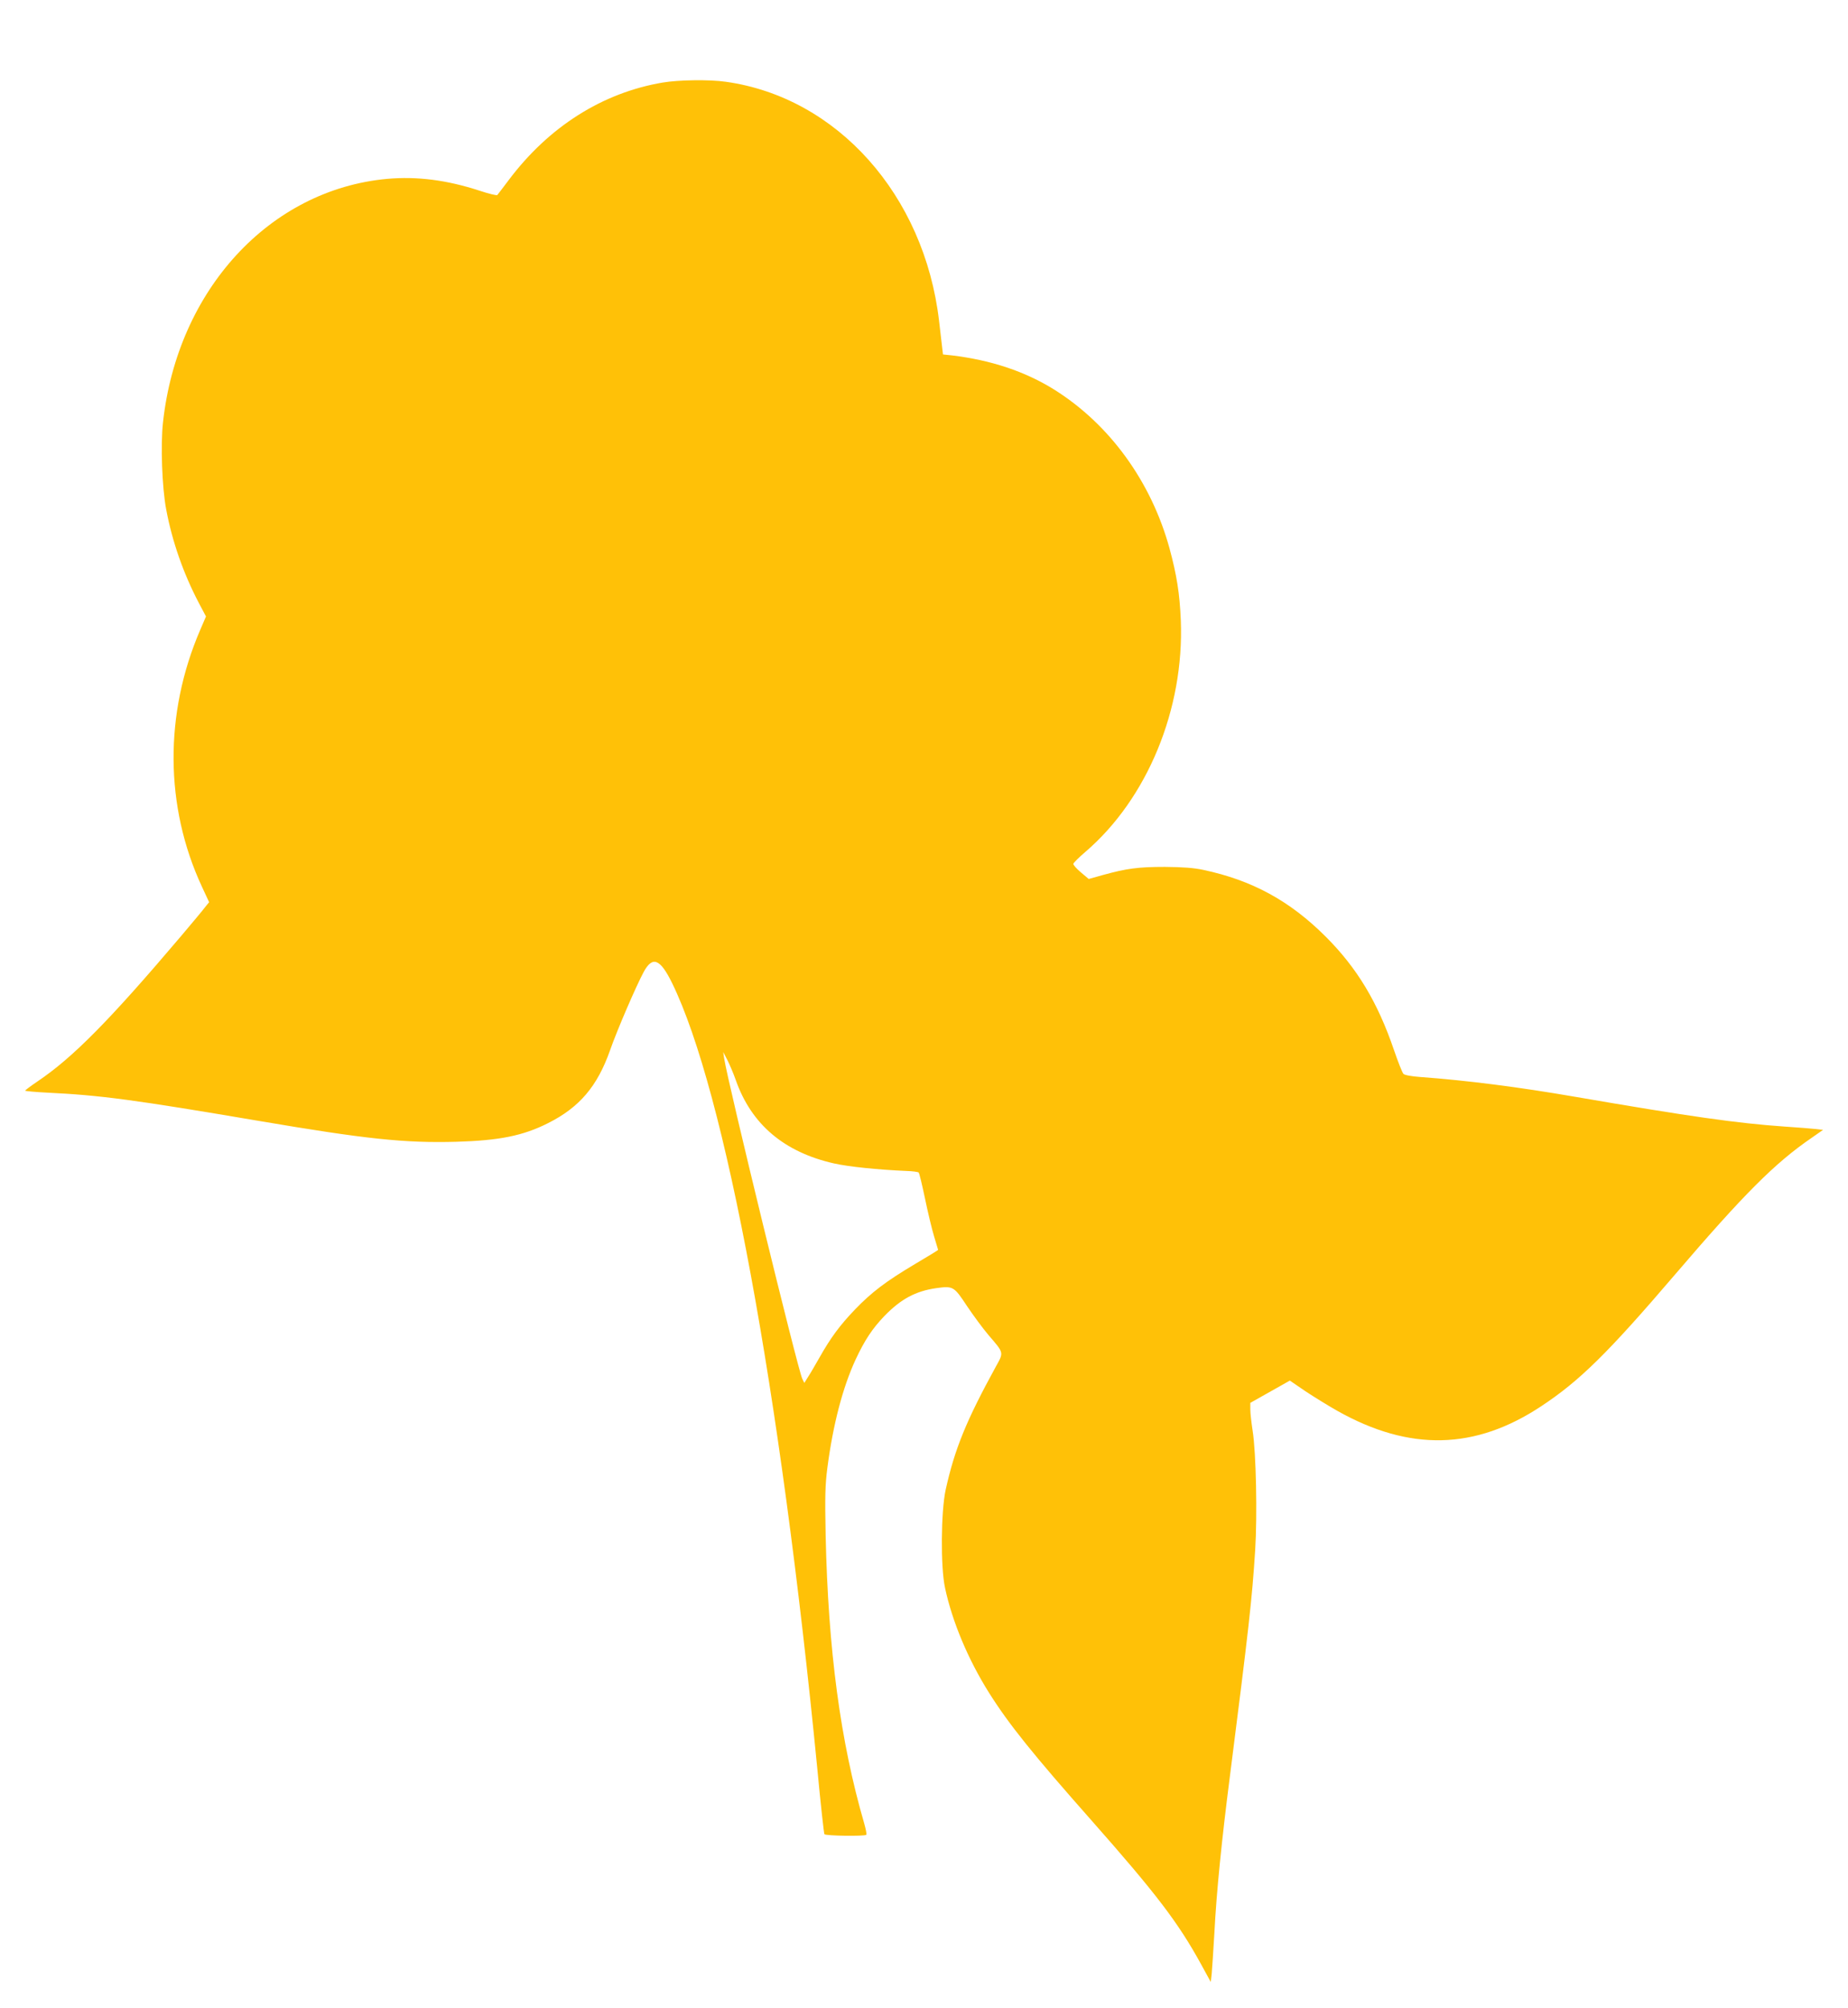 <?xml version="1.0" standalone="no"?>
<!DOCTYPE svg PUBLIC "-//W3C//DTD SVG 20010904//EN"
 "http://www.w3.org/TR/2001/REC-SVG-20010904/DTD/svg10.dtd">
<svg version="1.0" xmlns="http://www.w3.org/2000/svg"
 width="1178pt" height="1280pt" viewBox="0 0 1178 1280"
 preserveAspectRatio="xMidYMid meet">
<g transform="translate(0,1280) scale(0.1,-0.1)"
fill="#ffc107" stroke="none">
<path d="M4225 12274 c-385 -65 -728 -282 -984 -624 -35 -47 -67 -88 -71 -93
-3 -4 -54 8 -111 27 -211 69 -400 93 -592 76 -748 -69 -1336 -708 -1428 -1552
-16 -143 -6 -415 20 -553 38 -204 109 -408 208 -597 l46 -87 -37 -86 c-230
-534 -226 -1126 11 -1636 l46 -99 -26 -32 c-13 -18 -82 -100 -152 -183 -457
-539 -691 -776 -917 -928 -43 -29 -77 -55 -78 -58 0 -3 64 -9 143 -13 337 -16
558 -46 1347 -180 683 -116 930 -142 1259 -133 273 8 425 38 585 119 199 100
314 234 395 465 44 126 165 407 214 498 56 104 105 85 181 -70 339 -693 690
-2594 926 -5009 21 -224 42 -411 45 -416 7 -11 257 -14 267 -4 4 3 -3 36 -13
72 -152 522 -230 1106 -246 1837 -5 249 -3 322 11 430 36 276 98 513 180 690
58 124 107 198 184 278 105 108 198 158 329 177 109 15 114 12 197 -114 41
-61 103 -145 138 -186 98 -114 97 -108 47 -198 -189 -345 -263 -525 -321 -787
-30 -138 -33 -493 -4 -625 46 -216 148 -458 280 -668 127 -202 281 -393 656
-817 408 -462 549 -646 695 -912 l63 -115 6 53 c3 30 10 146 17 259 13 258 47
595 99 1000 120 942 141 1125 161 1440 14 221 6 622 -16 760 -8 52 -15 114
-15 137 l0 42 126 71 126 71 101 -69 c56 -37 147 -93 202 -124 460 -259 878
-250 1300 30 245 162 423 337 855 842 434 507 634 708 868 868 l73 51 -43 5
c-24 3 -115 10 -203 16 -301 21 -598 63 -1330 189 -364 63 -693 105 -993 127
-55 4 -99 12 -106 20 -7 7 -34 75 -60 151 -104 305 -235 523 -435 723 -229
229 -470 360 -781 426 -61 13 -130 18 -245 19 -169 0 -243 -10 -392 -51 l-93
-26 -50 42 c-28 24 -50 48 -48 55 2 7 36 41 77 76 395 339 630 910 608 1474
-7 172 -26 290 -72 460 -117 426 -382 791 -735 1012 -186 116 -403 188 -652
218 l-57 6 -5 42 c-3 23 -12 101 -20 172 -94 802 -650 1425 -1360 1524 -103
15 -302 12 -401 -5z m466 -6360 c99 -280 307 -457 625 -529 93 -21 279 -40
461 -48 40 -1 75 -6 79 -10 4 -3 22 -78 40 -164 18 -87 44 -196 58 -242 14
-47 26 -86 26 -87 0 -2 -66 -42 -147 -90 -188 -112 -277 -180 -383 -290 -96
-100 -155 -180 -225 -304 -27 -47 -59 -103 -73 -124 l-25 -40 -13 27 c-27 51
-475 1890 -498 2042 l-6 40 25 -48 c14 -27 40 -87 56 -133z"/>
</g>
</svg>
